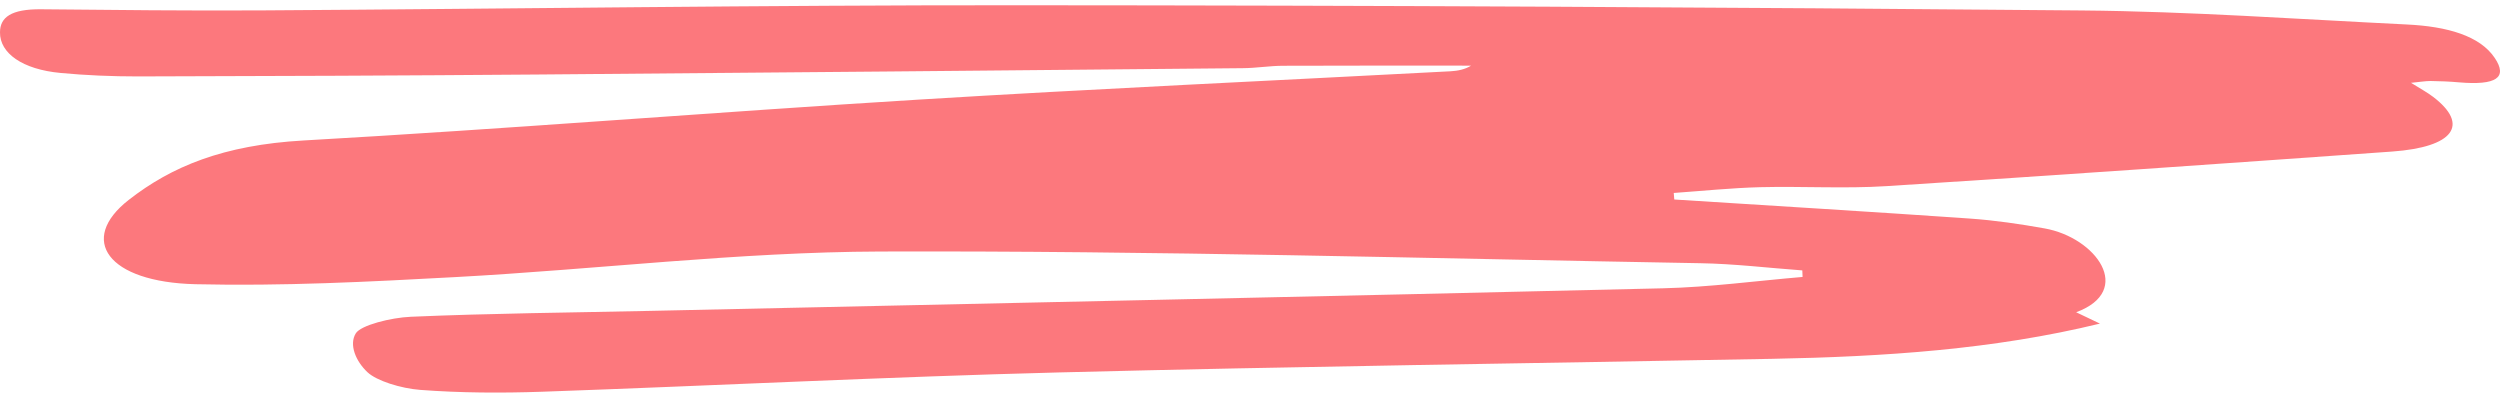 <svg width="200" height="32" viewBox="0 0 200 32" fill="none" xmlns="http://www.w3.org/2000/svg">
<path d="M133.953 15.961C141.823 16.463 149.704 16.936 157.564 17.483C159.591 17.624 161.619 17.923 163.563 18.272C167.681 19 170.765 23.25 166.093 24.98C166.699 25.273 167.274 25.544 167.995 25.888C159.518 27.957 150.728 28.537 141.792 28.706C122.769 29.067 103.736 29.309 84.724 29.794C70.917 30.149 57.152 30.854 43.355 31.339C40.125 31.451 36.822 31.435 33.624 31.192C32.077 31.074 30.133 30.471 29.391 29.772C28.461 28.892 27.907 27.573 28.461 26.671C28.858 26.017 31.273 25.409 32.872 25.341C39.268 25.065 45.696 25.009 52.114 24.868C79.09 24.276 106.056 23.712 133.033 23.064C136.775 22.974 140.485 22.472 144.206 22.156C144.206 21.982 144.196 21.807 144.185 21.632C141.468 21.435 138.75 21.102 136.022 21.057C114.157 20.674 92.281 20.048 70.415 20.121C59.075 20.161 47.766 21.553 36.415 22.168C29.517 22.545 22.535 22.9 15.636 22.737C8.592 22.568 6.23 19.169 10.295 15.995C13.724 13.318 17.863 11.604 24.28 11.238C40.721 10.307 57.078 8.977 73.499 7.968C87.661 7.1 101.865 6.452 116.048 5.702C116.634 5.668 117.198 5.555 117.689 5.251C112.683 5.251 107.666 5.24 102.66 5.262C101.583 5.262 100.506 5.448 99.419 5.454C80.627 5.634 61.824 5.809 43.031 5.961C32.359 6.046 21.688 6.091 11.017 6.114C8.958 6.114 6.878 6.029 4.85 5.837C1.787 5.555 -0.021 4.248 0 2.59C0 1.384 0.889 0.719 3.293 0.742C9.167 0.798 15.041 0.866 20.915 0.832C41.045 0.708 61.186 0.409 81.317 0.42C109.725 0.432 138.144 0.578 166.542 0.837C175.228 0.916 183.892 1.536 192.557 1.959C195.787 2.117 198.389 2.861 199.581 4.637C200.636 6.209 199.706 6.846 196.706 6.587C195.954 6.519 195.191 6.491 194.438 6.48C194.041 6.48 193.633 6.553 192.881 6.626C193.602 7.077 194.187 7.393 194.658 7.754C197.584 9.992 196.299 11.767 191.386 12.123C177.903 13.081 164.42 14.033 150.927 14.89C147.593 15.104 144.175 14.89 140.809 14.975C138.499 15.037 136.2 15.274 133.9 15.437L133.942 15.956L133.953 15.961Z" fill="#FC787D"/>
</svg>
